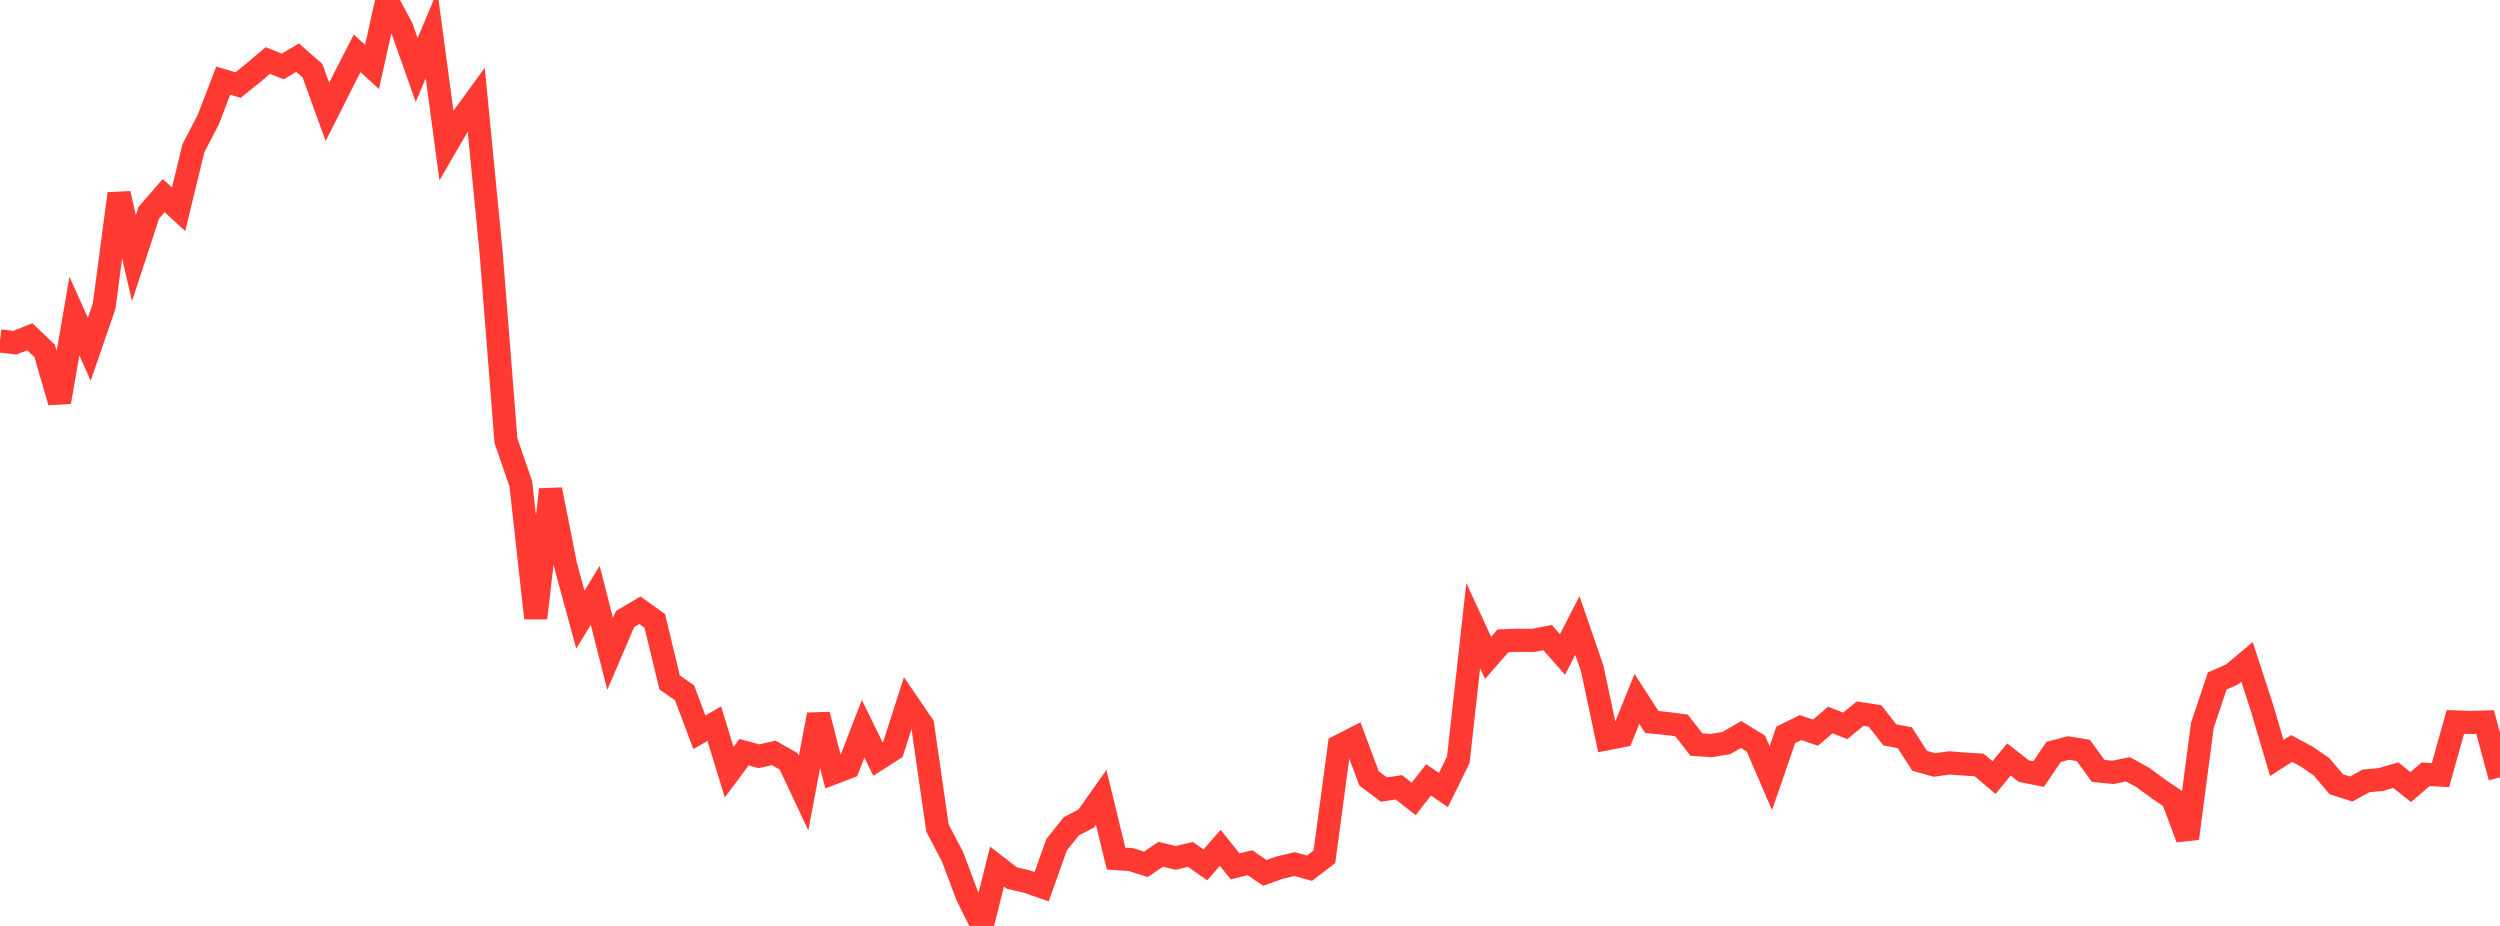 <?xml version="1.0" standalone="no"?>
<!DOCTYPE svg PUBLIC "-//W3C//DTD SVG 1.1//EN" "http://www.w3.org/Graphics/SVG/1.1/DTD/svg11.dtd">

<svg width="135" height="50" viewBox="0 0 135 50" preserveAspectRatio="none" 
  xmlns="http://www.w3.org/2000/svg"
  xmlns:xlink="http://www.w3.org/1999/xlink">


<polyline points="0.0, 18.413 0.804, 18.507 1.607, 18.185 2.411, 18.948 3.214, 21.71 4.018, 17.069 4.821, 18.862 5.625, 16.525 6.429, 10.457 7.232, 13.94 8.036, 11.487 8.839, 10.561 9.643, 11.302 10.446, 8.001 11.25, 6.454 12.054, 4.358 12.857, 4.593 13.661, 3.945 14.464, 3.269 15.268, 3.59 16.071, 3.113 16.875, 3.821 17.679, 6.042 18.482, 4.45 19.286, 2.878 20.089, 3.615 20.893, 0.0 21.696, 1.505 22.5, 3.778 23.304, 1.874 24.107, 7.847 24.911, 6.461 25.714, 5.358 26.518, 13.615 27.321, 23.798 28.125, 26.13 28.929, 33.377 29.732, 26.439 30.536, 30.503 31.339, 33.461 32.143, 32.144 32.946, 35.31 33.75, 33.433 34.554, 32.953 35.357, 33.53 36.161, 36.853 36.964, 37.411 37.768, 39.543 38.571, 39.081 39.375, 41.699 40.179, 40.618 40.982, 40.837 41.786, 40.657 42.589, 41.114 43.393, 42.831 44.196, 38.592 45.0, 41.742 45.804, 41.432 46.607, 39.355 47.411, 40.99 48.214, 40.473 49.018, 37.974 49.821, 39.152 50.625, 44.725 51.429, 46.25 52.232, 48.381 53.036, 50.0 53.839, 46.797 54.643, 47.417 55.446, 47.602 56.25, 47.881 57.054, 45.618 57.857, 44.616 58.661, 44.198 59.464, 43.058 60.268, 46.362 61.071, 46.419 61.875, 46.672 62.679, 46.13 63.482, 46.325 64.286, 46.138 65.089, 46.704 65.893, 45.783 66.696, 46.784 67.5, 46.587 68.304, 47.138 69.107, 46.848 69.911, 46.662 70.714, 46.882 71.518, 46.268 72.321, 40.291 73.125, 39.879 73.929, 42.034 74.732, 42.636 75.536, 42.514 76.339, 43.141 77.143, 42.113 77.946, 42.663 78.75, 41.022 79.554, 33.784 80.357, 35.525 81.161, 34.605 81.964, 34.573 82.768, 34.584 83.571, 34.431 84.375, 35.34 85.179, 33.778 85.982, 36.104 86.786, 39.891 87.589, 39.733 88.393, 37.743 89.196, 38.987 90.0, 39.068 90.804, 39.174 91.607, 40.207 92.411, 40.263 93.214, 40.127 94.018, 39.664 94.821, 40.156 95.625, 42.019 96.429, 39.685 97.232, 39.289 98.036, 39.564 98.839, 38.881 99.643, 39.197 100.446, 38.537 101.25, 38.661 102.054, 39.684 102.857, 39.834 103.661, 41.085 104.464, 41.309 105.268, 41.196 106.071, 41.258 106.875, 41.31 107.679, 41.987 108.482, 41.011 109.286, 41.639 110.089, 41.798 110.893, 40.606 111.696, 40.392 112.5, 40.524 113.304, 41.629 114.107, 41.706 114.911, 41.542 115.714, 41.984 116.518, 42.577 117.321, 43.119 118.125, 45.272 118.929, 39.163 119.732, 36.772 120.536, 36.415 121.339, 35.744 122.143, 38.209 122.946, 40.932 123.75, 40.42 124.554, 40.853 125.357, 41.402 126.161, 42.35 126.964, 42.606 127.768, 42.168 128.571, 42.093 129.375, 41.859 130.179, 42.501 130.982, 41.812 131.786, 41.855 132.589, 38.984 133.393, 39.011 134.196, 38.991 135.0, 41.973" fill="none" stroke="#ff3a33" stroke-width="1.25"/>

</svg>